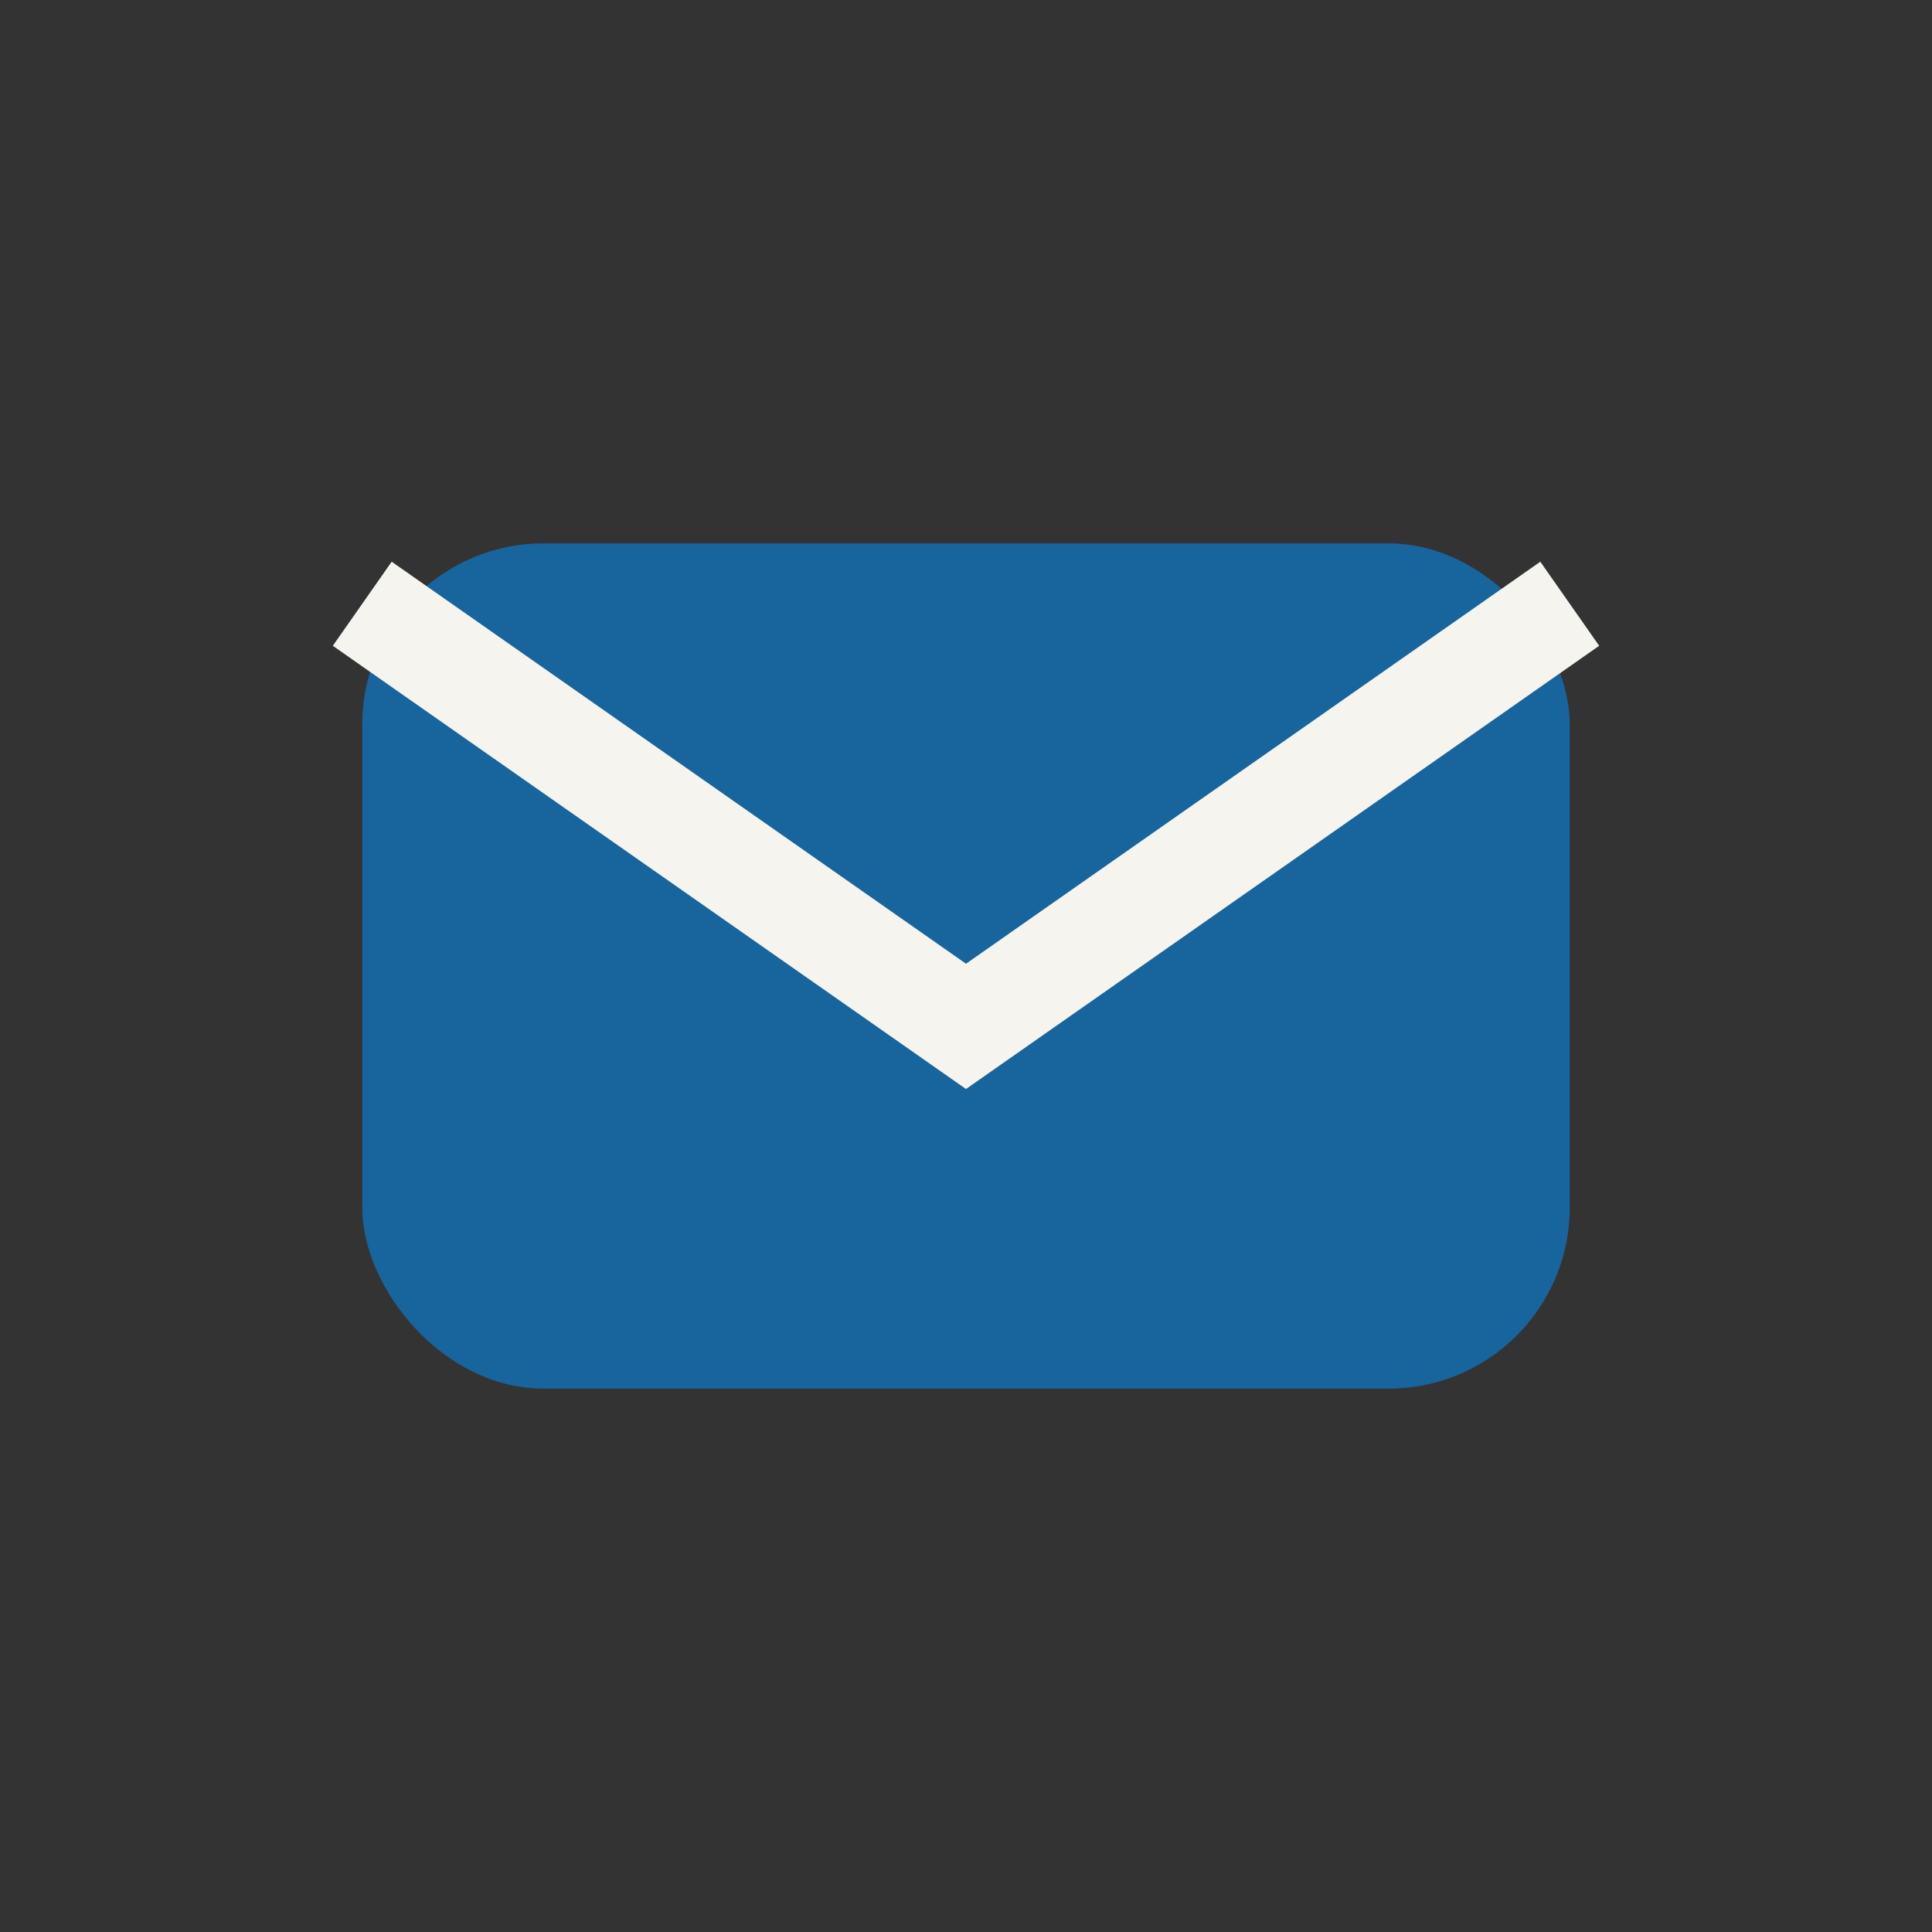 <?xml version="1.0" encoding="UTF-8"?>
<svg xmlns="http://www.w3.org/2000/svg" width="32" height="32" viewBox="0 0 32 32"><rect x="0" y="0" width="32" height="32" fill="#333333" stroke="none"/><rect x="6" y="9" width="20" height="14" rx="3" fill="#18649C"/><path d="M6 10l10 7 10-7" fill="none" stroke="#F5F4EE" stroke-width="1.7"/></svg>